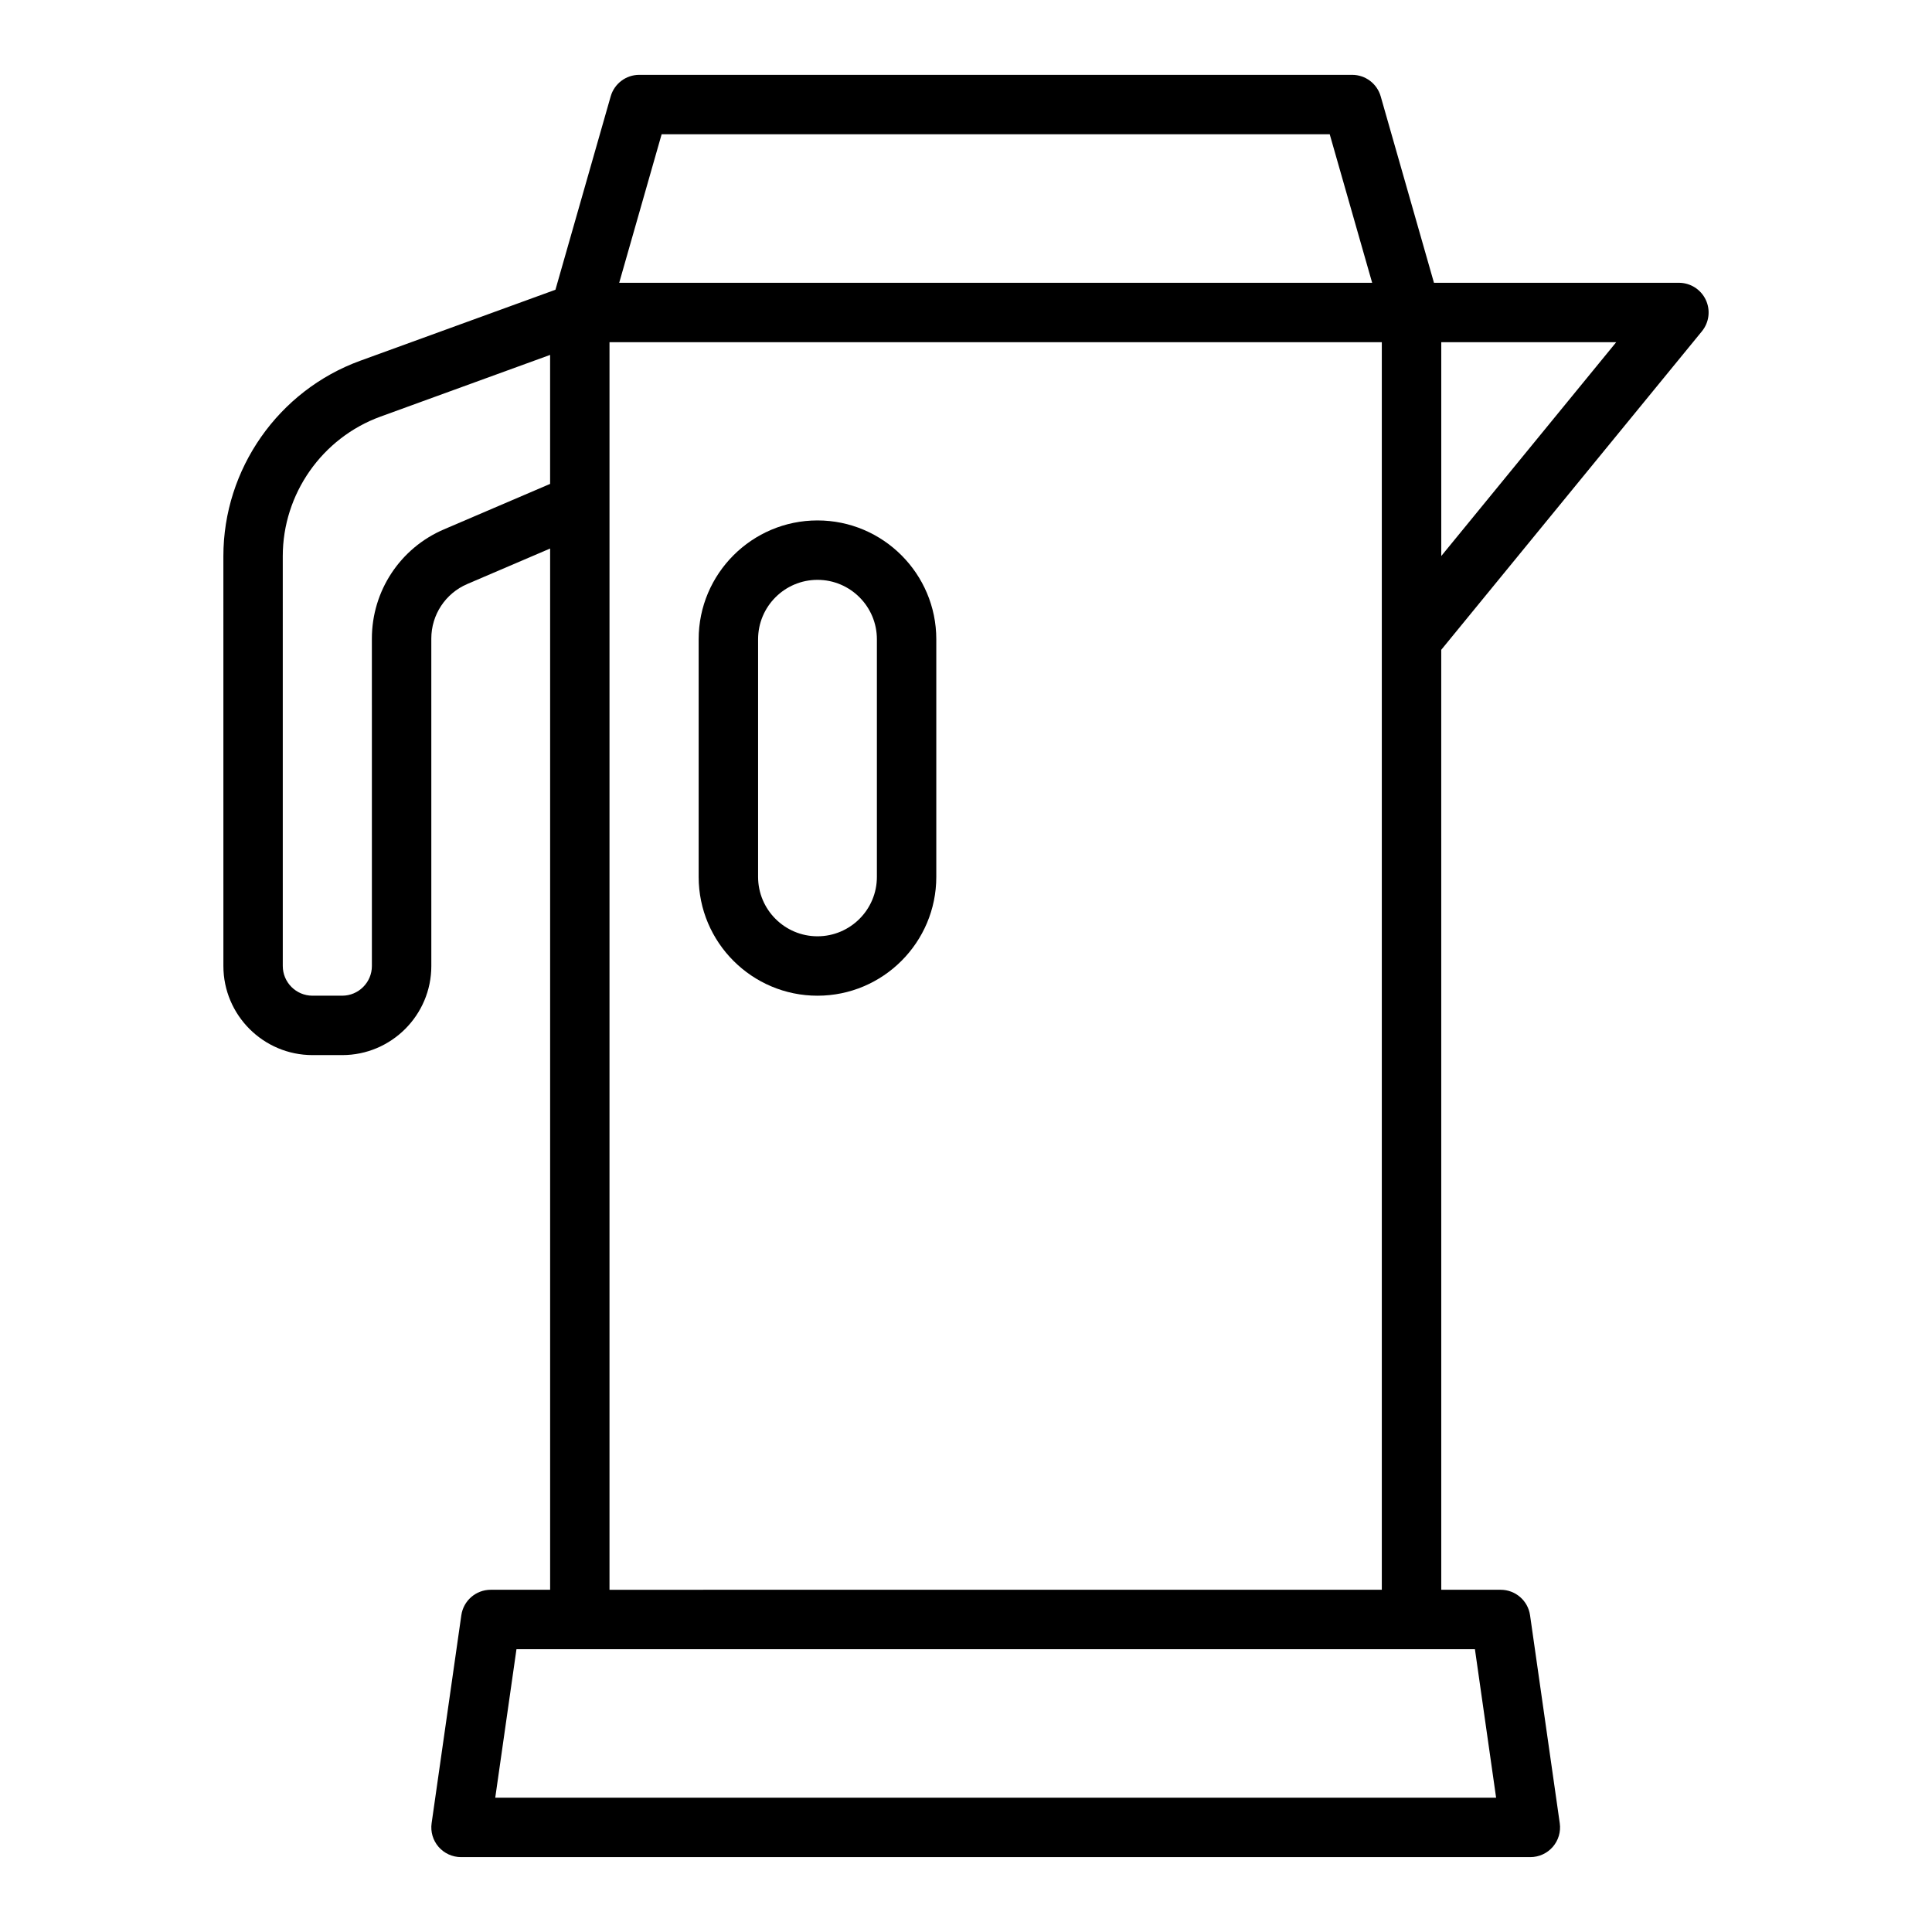 <?xml version="1.0" encoding="UTF-8"?>
<!-- Uploaded to: ICON Repo, www.svgrepo.com, Generator: ICON Repo Mixer Tools -->
<svg fill="#000000" width="800px" height="800px" version="1.1" viewBox="144 144 512 512" xmlns="http://www.w3.org/2000/svg">
 <g>
  <path d="m595.02 231.8c1.926-2.356 2.324-5.609 1.023-8.355-1.305-2.75-4.074-4.504-7.117-4.504h-64.91l-14.113-49.395c-0.965-3.379-4.055-5.711-7.566-5.711h-188.93c-3.512 0-6.606 2.328-7.57 5.707l-14.641 51.246-51.727 18.812c-21.699 7.891-36.273 28.703-36.273 51.785l0.004 108.61c0 13.023 10.594 23.617 23.617 23.617h7.871c13.023 0 23.617-10.594 23.617-23.617l-0.004-86.762c0-6.309 3.742-11.988 9.543-14.469l21.945-9.398v275.94h-15.742c-3.918 0-7.238 2.879-7.793 6.758l-7.871 55.105c-0.324 2.262 0.352 4.547 1.844 6.273 1.496 1.719 3.664 2.711 5.945 2.711h283.39c2.281 0 4.449-0.992 5.945-2.715 1.496-1.727 2.168-4.012 1.844-6.273l-7.871-55.105c-0.551-3.875-3.875-6.754-7.789-6.754h-15.742l-0.004-249.1zm-69.07 59.551v-56.664h46.363zm-206.61-111.77h177.05l11.246 39.359h-199.54zm-57.695 104.71c-11.598 4.961-19.094 16.324-19.094 28.945l0.004 86.762c0 4.34-3.531 7.871-7.871 7.871h-7.871c-4.34 0-7.871-3.531-7.871-7.871l-0.004-108.61c0-16.488 10.414-31.355 25.91-36.988l44.938-16.344v34.184zm278.84 336.12h-265.24l5.625-39.359h254zm-234.96-55.102v-287.91-0.027-42.691h204.67v330.62z"/>
  <path d="m360.64 281.92c-17.363 0-31.488 14.125-31.488 31.488v62.977c0 17.363 14.125 31.488 31.488 31.488s31.488-14.125 31.488-31.488v-62.977c0-17.363-14.125-31.488-31.488-31.488zm15.746 94.465c0 8.684-7.062 15.742-15.742 15.742-8.684 0-15.742-7.062-15.742-15.742v-62.977c0-8.684 7.062-15.742 15.742-15.742 8.684 0 15.742 7.062 15.742 15.742z"/>
 </g>
</svg>